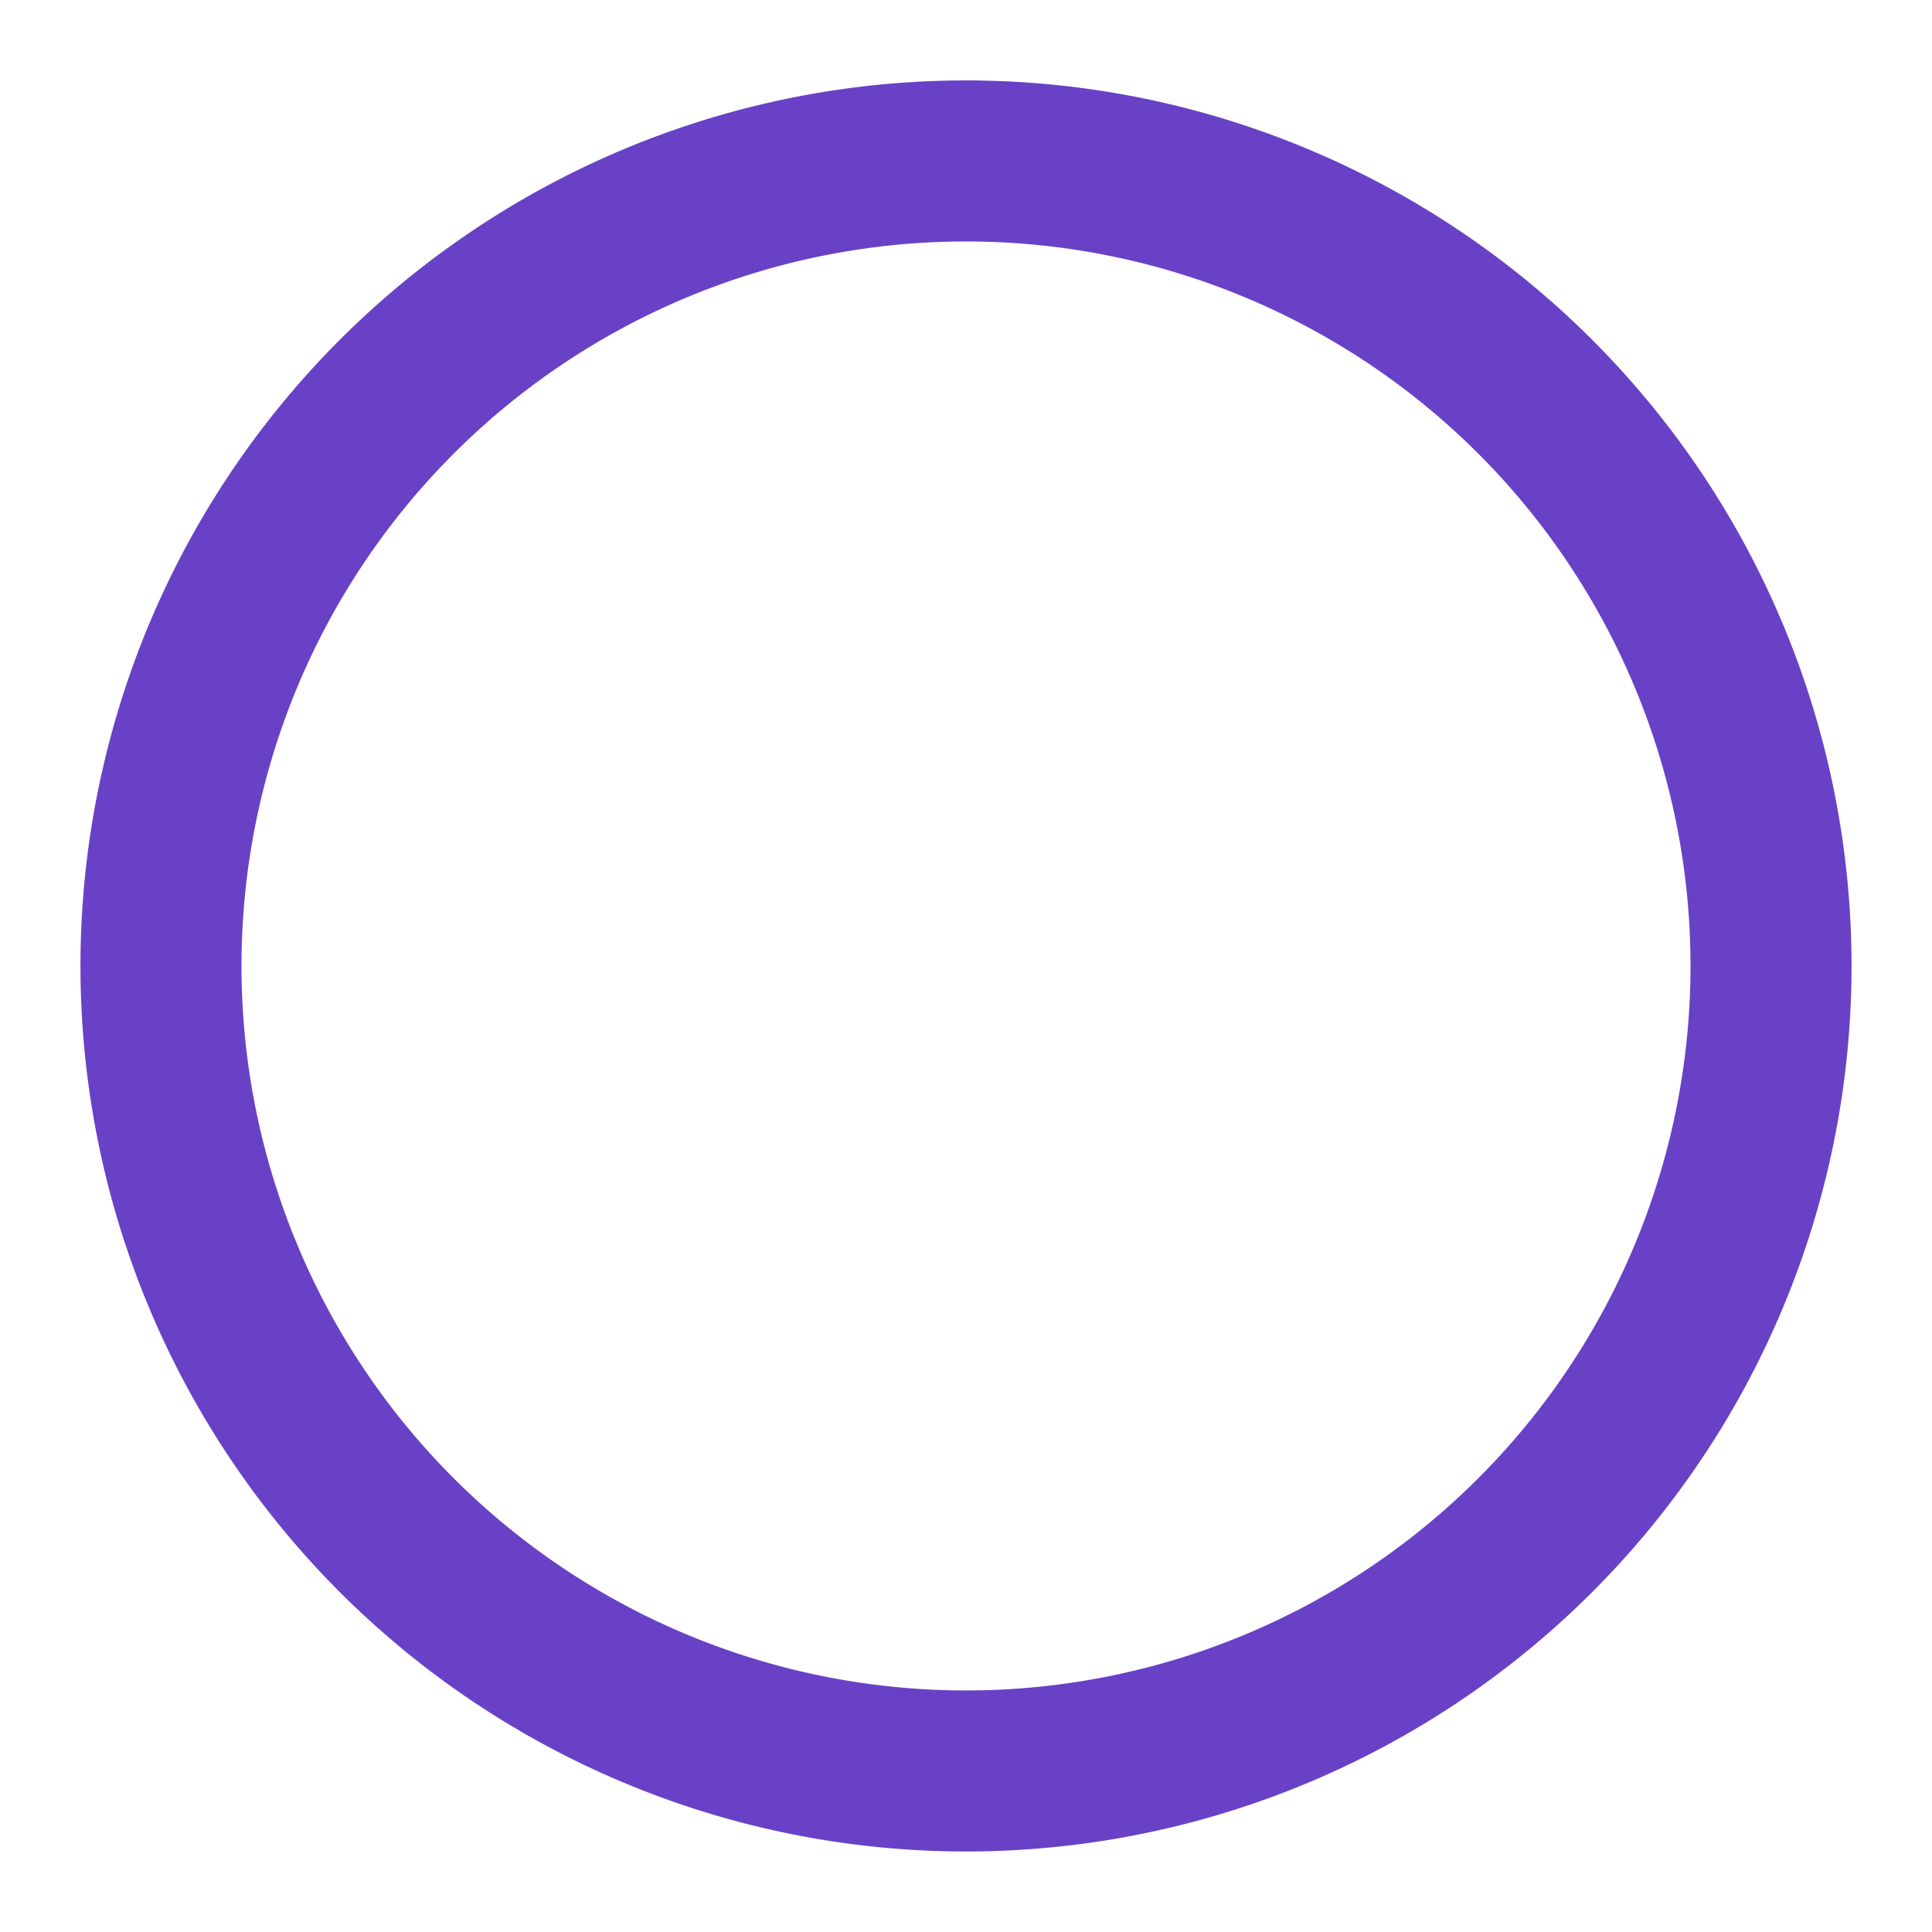 <svg width="20" height="20" fill="none" xmlns="http://www.w3.org/2000/svg"><g clip-path="url('#clip0_2201_6953')"><path d="M10 18.333a8.333 8.333 0 1 0 0-16.667 8.333 8.333 0 0 0 0 16.667Z" stroke="#6941C6" stroke-width="1.667" stroke-linecap="round" stroke-linejoin="round"/></g><defs><clipPath id="clip0_2201_6953"><path fill="#fff" d="M0 0h20v20H0z"/></clipPath></defs></svg>